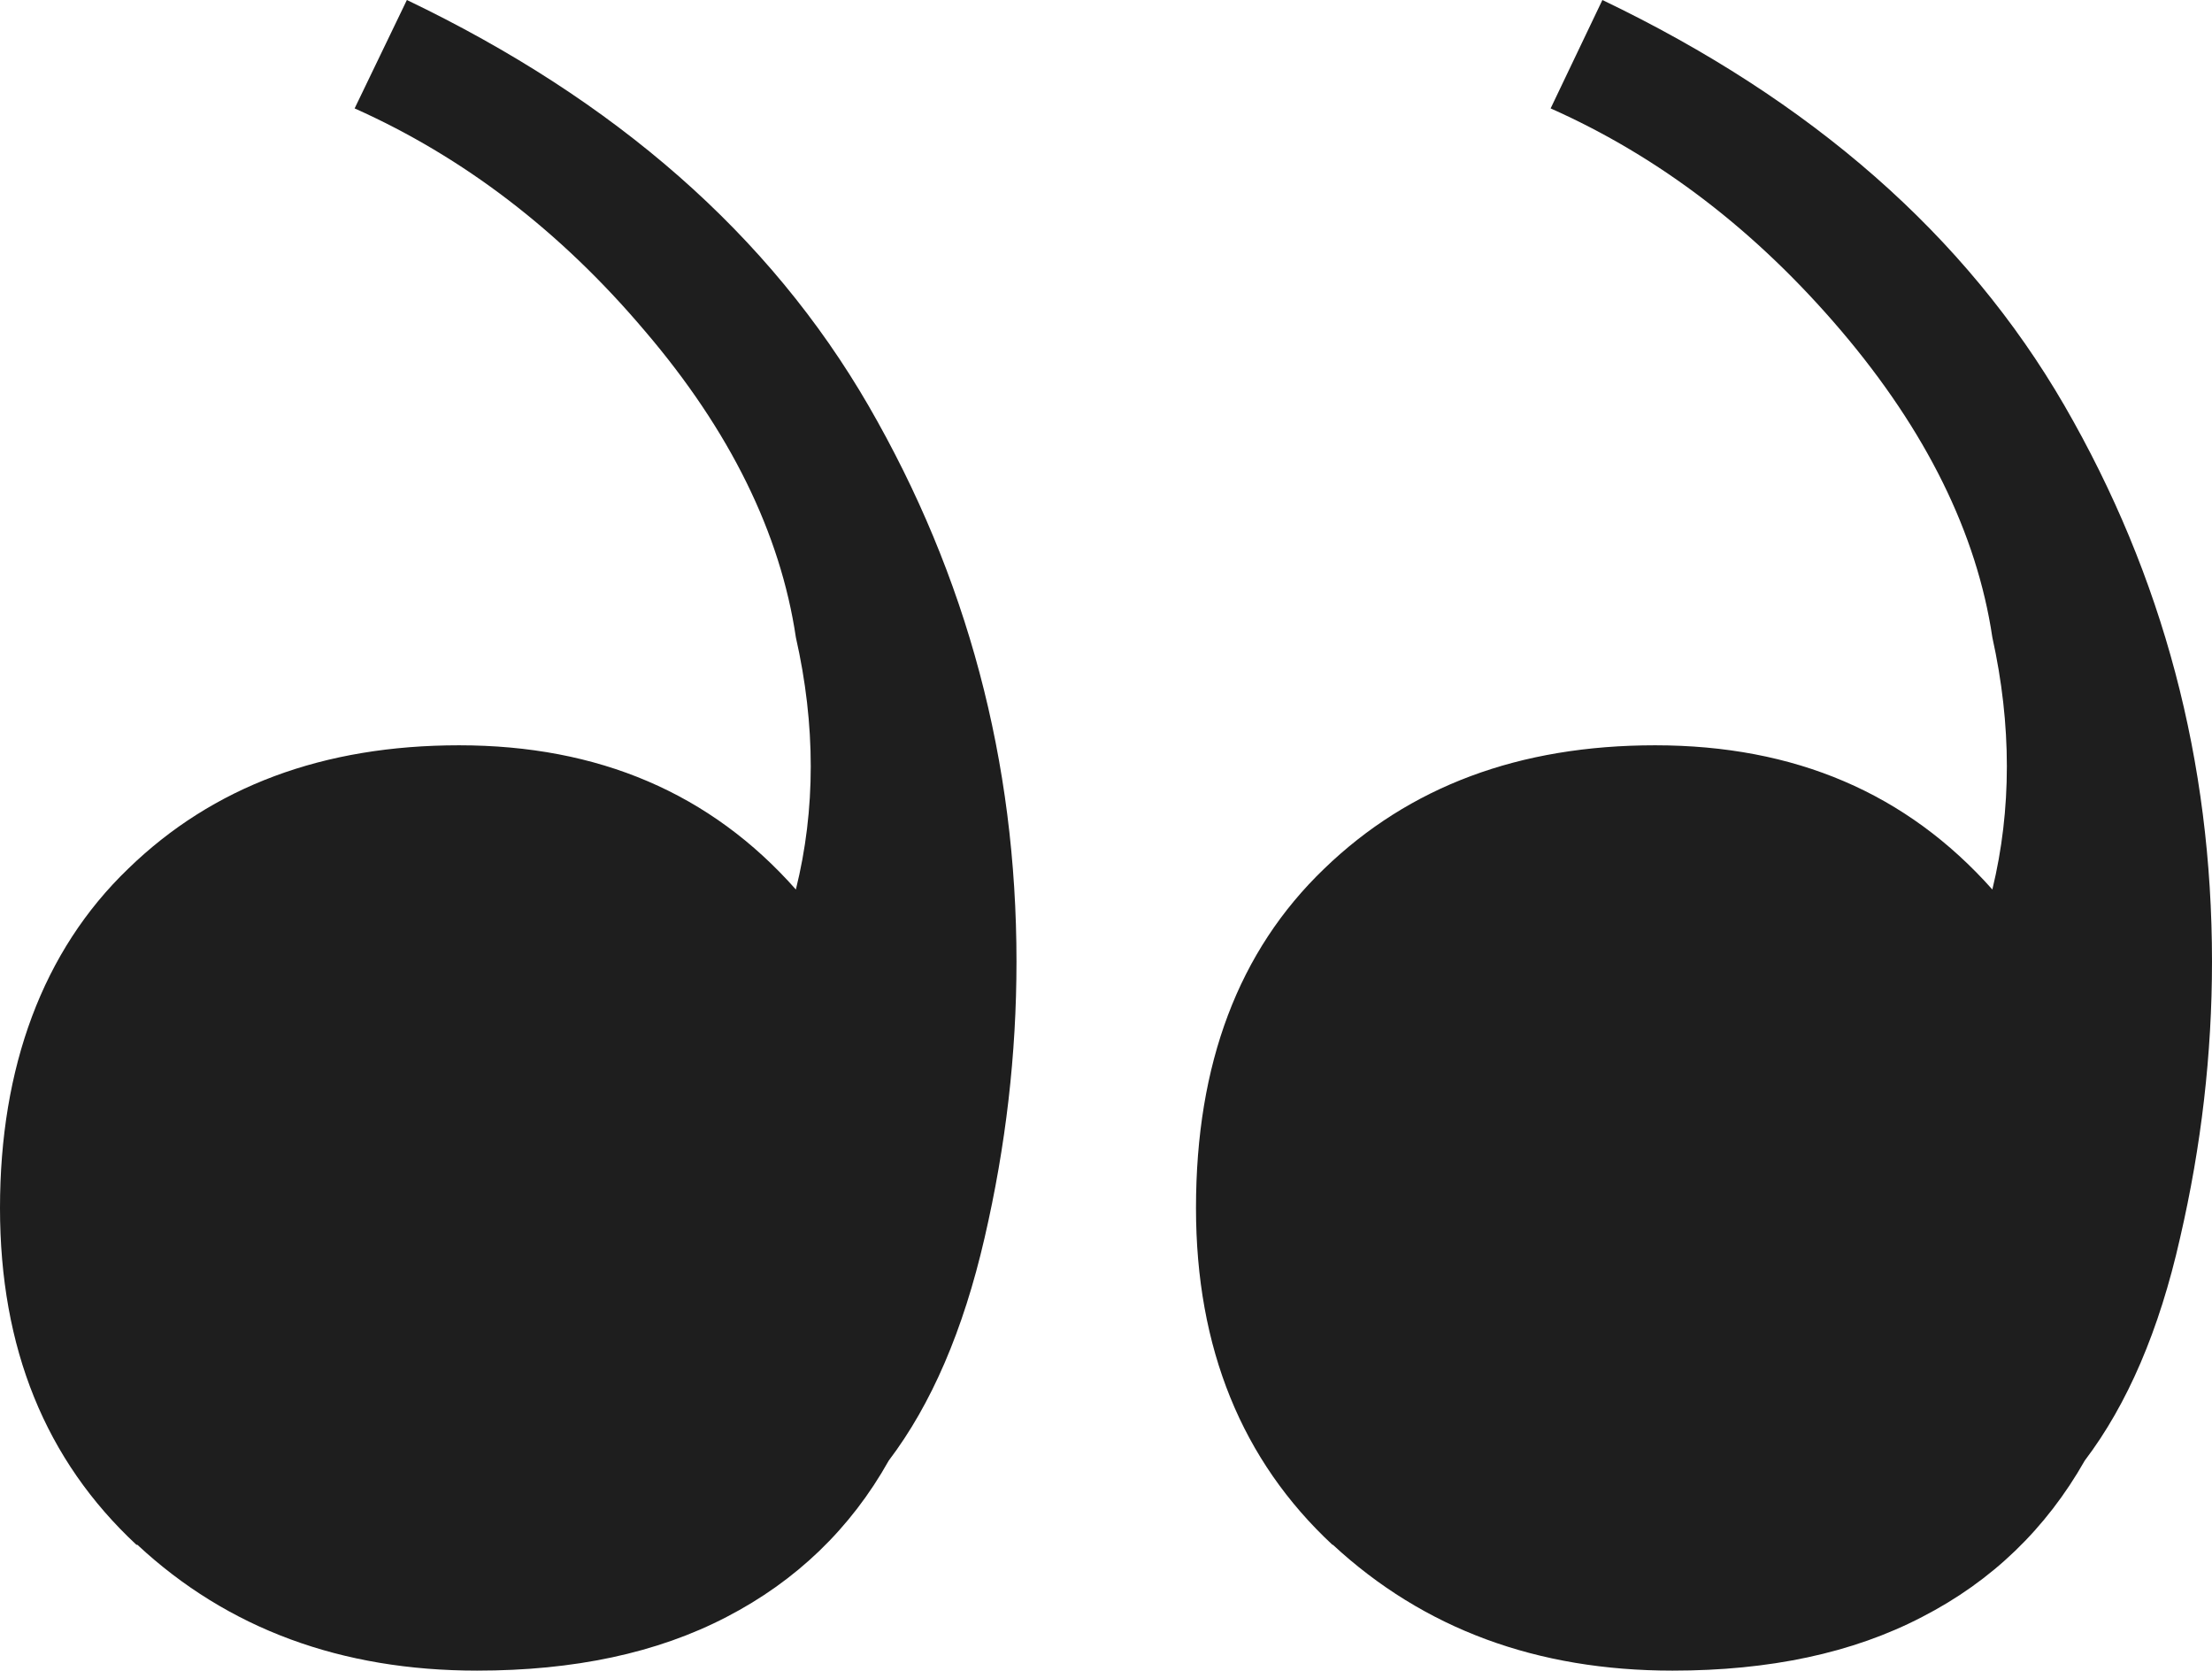 <?xml version="1.0" encoding="UTF-8"?>
<svg xmlns="http://www.w3.org/2000/svg" id="Layer_2" viewBox="0 0 45.72 34.52">
  <defs>
    <style>.cls-1{fill:#1e1e1e;}</style>
  </defs>
  <g id="Layer_1-2">
    <path class="cls-1" d="M27.54,31.92c-1.87-1.74-2.82-4.06-2.82-6.96,0-2.98,.88-5.31,2.65-7.01,1.76-1.7,4.03-2.55,6.84-2.55,2.89,0,5.2,.99,6.97,2.98,.4-1.65,.4-3.4,0-5.21-.32-2.15-1.37-4.27-3.12-6.33-1.76-2.07-3.76-3.6-6.01-4.6L33.12,0c4.32,2.07,7.51,4.86,9.55,8.38,2.04,3.53,3.05,7.35,3.05,11.49,0,1.91-.22,3.81-.66,5.71-.43,1.91-1.09,3.44-1.97,4.6-.8,1.41-1.92,2.49-3.36,3.23-1.44,.75-3.16,1.11-5.16,1.11-2.8,0-5.14-.86-7.02-2.6Zm-24.72,0C.94,30.17,0,27.86,0,24.96s.88-5.31,2.65-7.01c1.75-1.7,4.03-2.55,6.84-2.55,2.88,0,5.2,.99,6.96,2.98,.41-1.65,.41-3.4,0-5.21-.32-2.15-1.36-4.27-3.12-6.33-1.75-2.07-3.76-3.6-6-4.6l1.08-2.24c4.32,2.07,7.5,4.86,9.54,8.38,2.04,3.53,3.06,7.35,3.06,11.49,0,1.91-.22,3.81-.66,5.71-.44,1.91-1.1,3.44-1.98,4.6-.79,1.41-1.92,2.49-3.35,3.23-1.44,.75-3.16,1.11-5.16,1.11-2.8,0-5.15-.86-7.02-2.6Z"></path>
  </g>
</svg>

